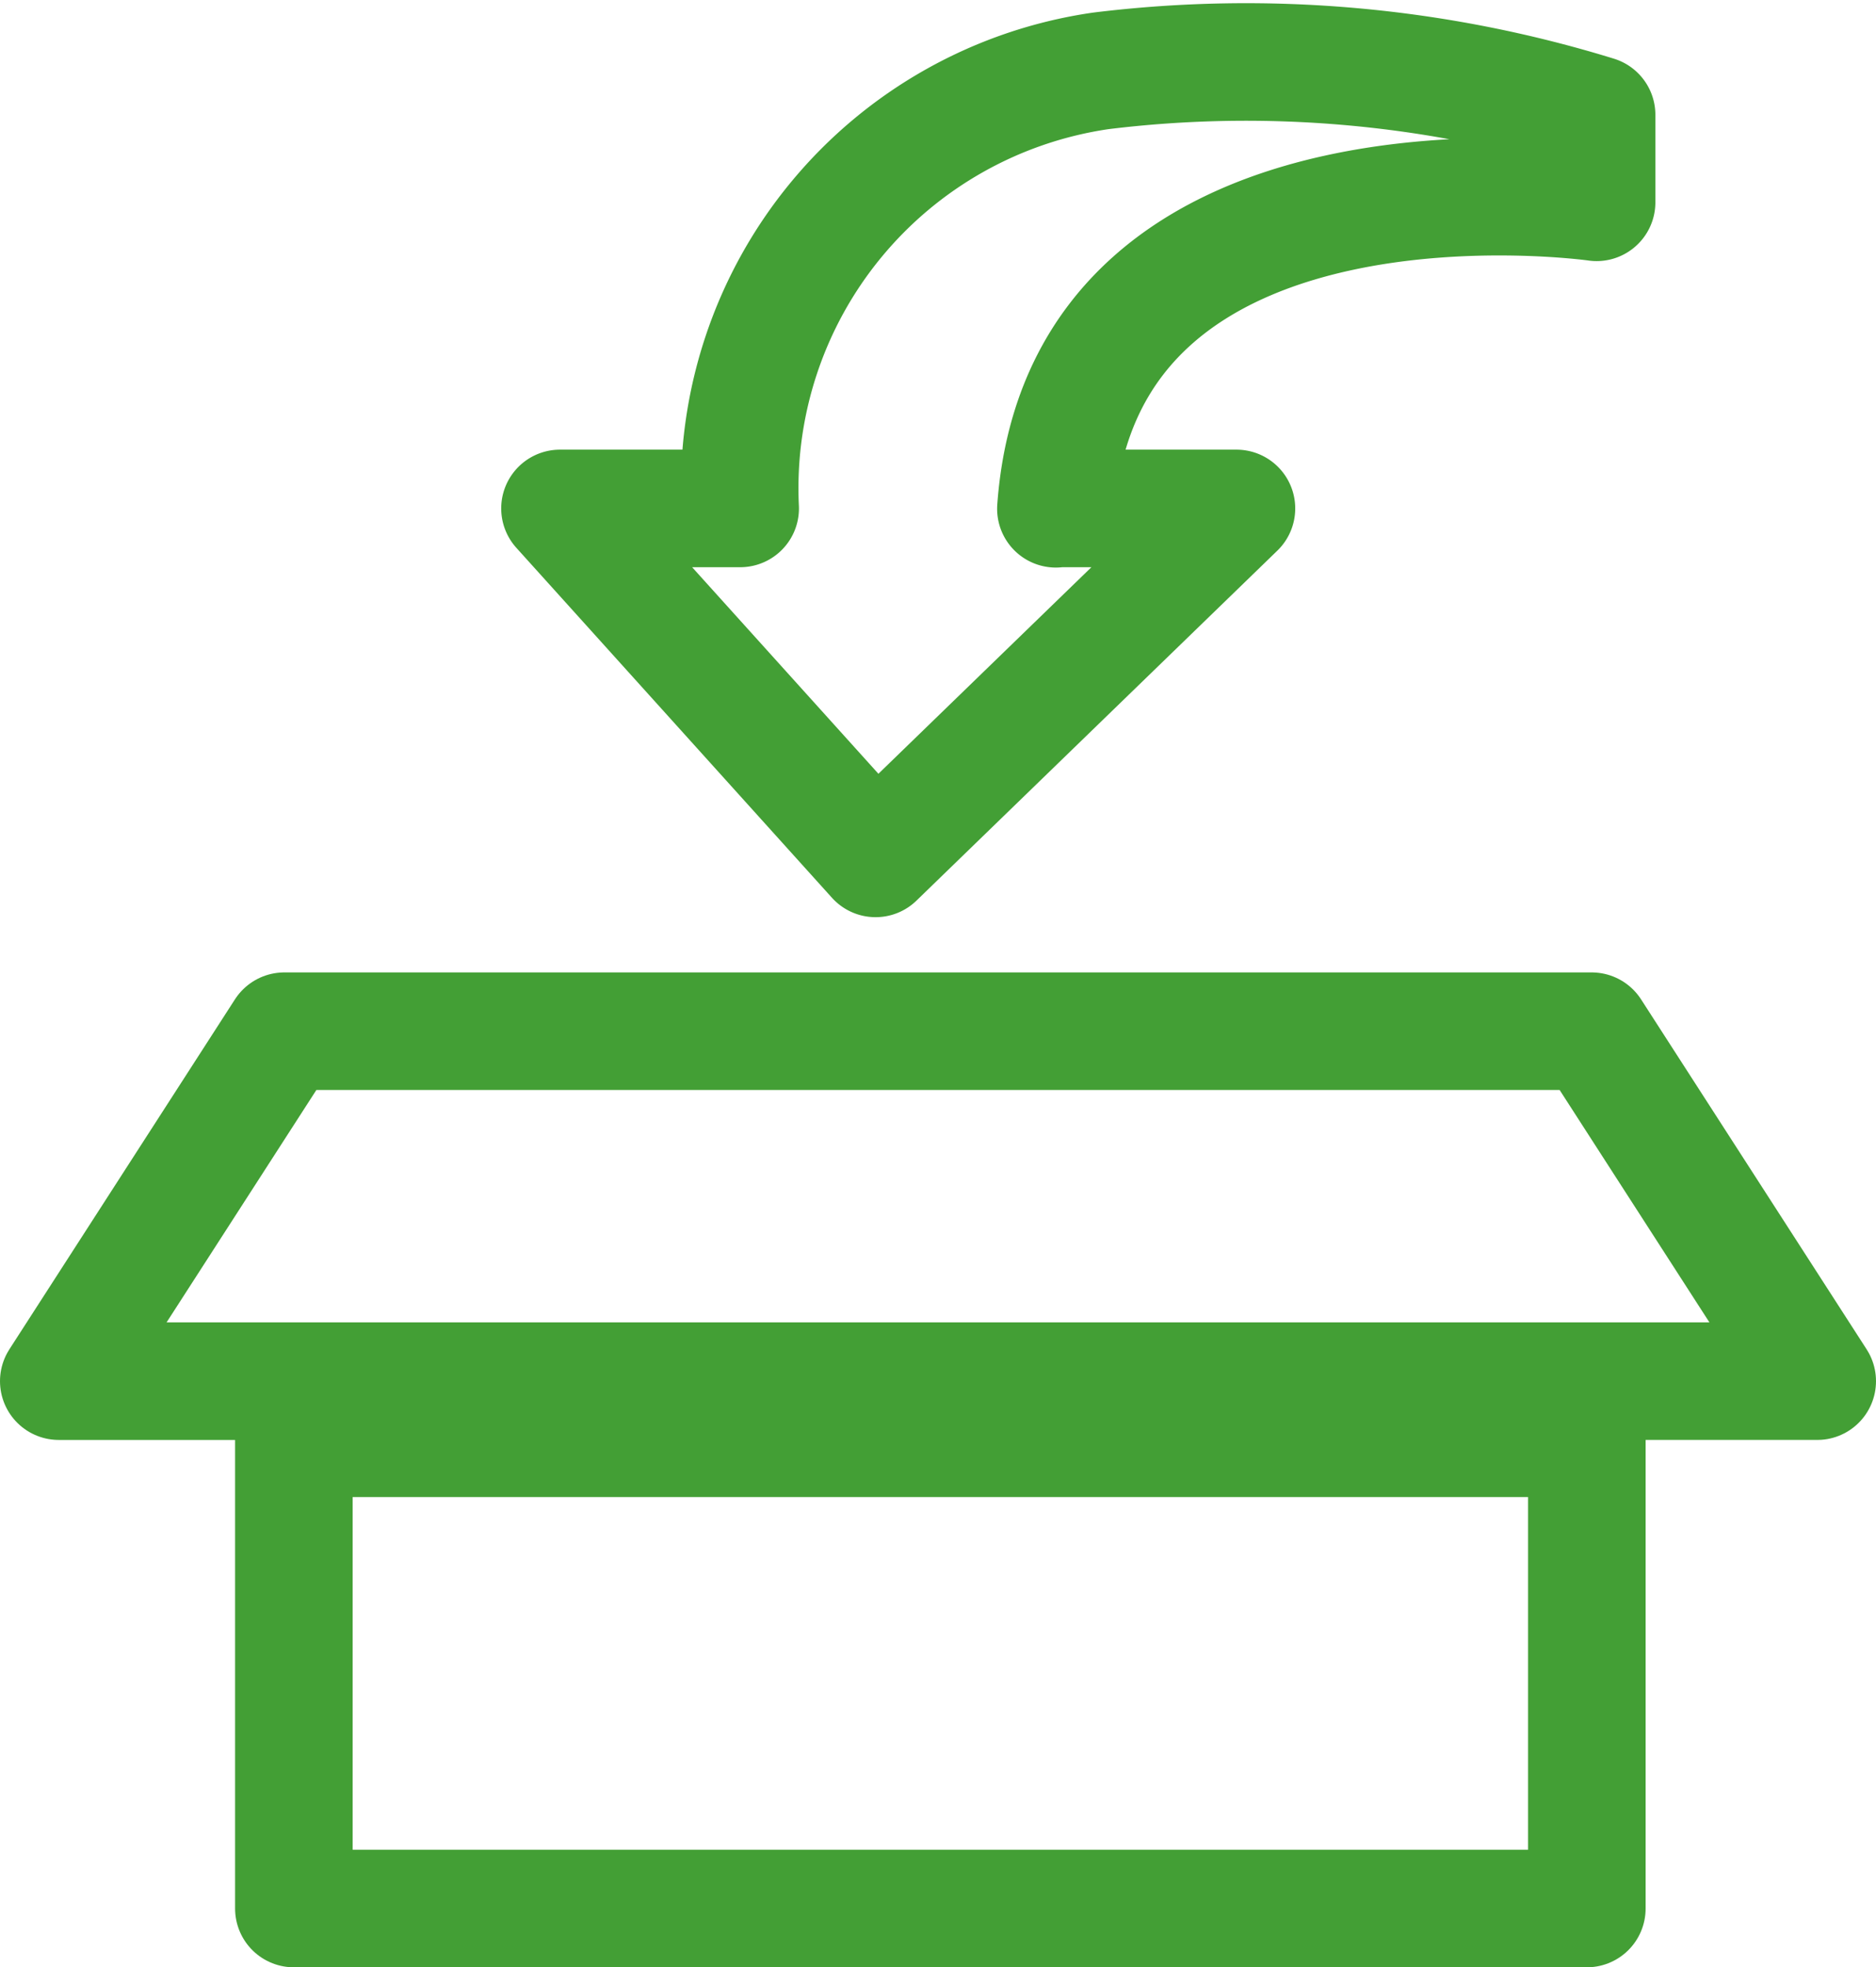 <?xml version="1.0" encoding="UTF-8"?>
<svg xmlns="http://www.w3.org/2000/svg" width="15.96" height="16.734" viewBox="0 0 15.96 16.734">
  <g id="Layer_1" transform="translate(-0.5 -0.47)">
    <path id="Pfad_5354" data-name="Pfad 5354" d="M2.919,23.04H14.041l1.919,2.977H1Z" transform="translate(0 -13.798)" fill="none" stroke="#439f35" stroke-linecap="round" stroke-linejoin="round" stroke-width="1"></path>
    <rect id="Rechteck_307" data-name="Rechteck 307" width="11" height="4" transform="translate(3 12.705)" fill="none" stroke="#439f35" stroke-linecap="round" stroke-linejoin="round" stroke-width="1"></rect>
    <path id="Pfad_5355" data-name="Pfad 5355" d="M16.622,4.795h1.533L15.085,7.772,12.4,4.795h1.533A3.587,3.587,0,0,1,17,1.073a10.12,10.12,0,0,1,4.219.374v.744s-4.365-.621-4.6,2.607Z" transform="translate(-7.136 0)" fill="none" stroke="#439f35" stroke-linejoin="round" stroke-width="1"></path>
  </g>
</svg>
